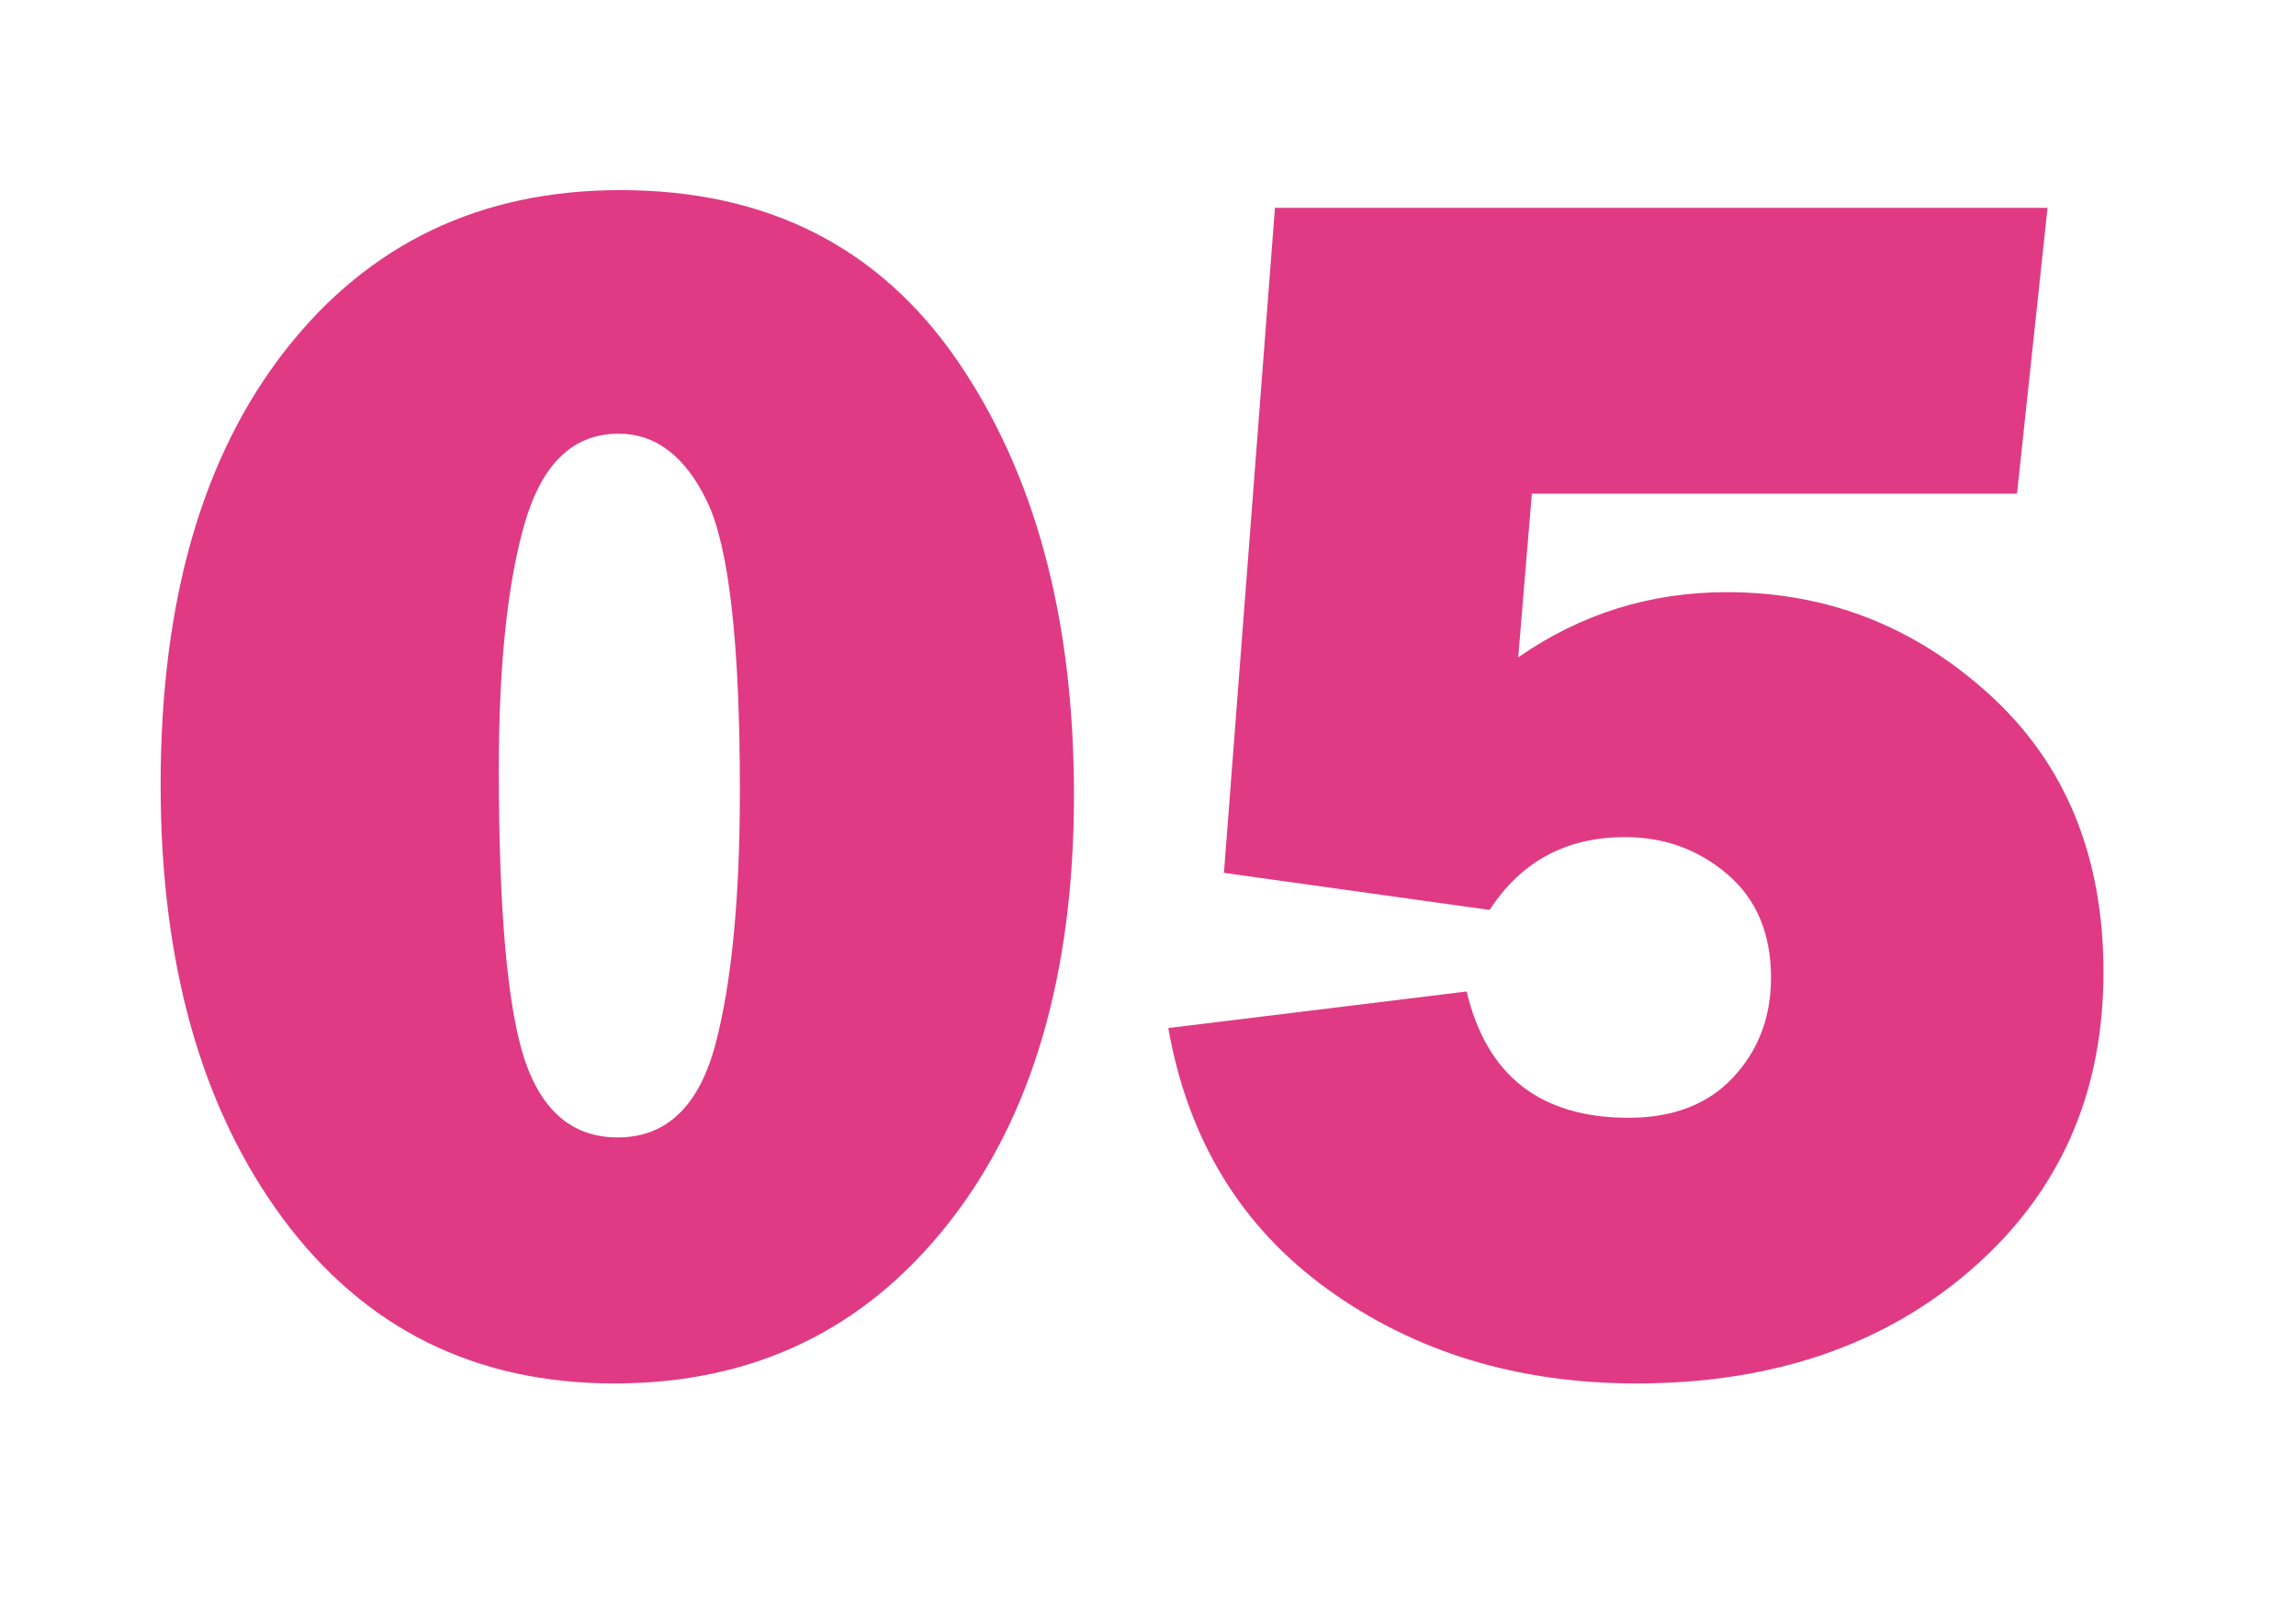 <?xml version="1.0" encoding="UTF-8"?> <!-- Generator: Adobe Illustrator 21.0.0, SVG Export Plug-In . SVG Version: 6.00 Build 0) --> <svg xmlns="http://www.w3.org/2000/svg" xmlns:xlink="http://www.w3.org/1999/xlink" id="Layer_1" x="0px" y="0px" viewBox="0 0 841.9 595.3" style="enable-background:new 0 0 841.9 595.3;" xml:space="preserve"> <style type="text/css"> .st0{fill:#E03A84;} </style> <g> <path class="st0" d="M225.3,507.2c-51.2,0-91.7-20.2-121.6-60.5c-29.8-40.3-44.8-93.3-44.8-159c0-67.4,15.3-120.5,45.9-159.5 c30.6-39,71.5-58.5,122.7-58.5c53.7,0,94.8,20.8,123.4,62.3c28.6,41.6,42.9,94.7,42.9,159.4c0,65.9-15.4,118.4-46.2,157.3 C316.8,487.7,276.1,507.2,225.3,507.2z M226.5,417c17.8,0,29.7-11.3,35.8-34c6-22.7,9-53.7,9-93.1c0-54.1-4-89.4-12-106 c-8-16.6-18.8-24.9-32.5-24.9c-16.6,0-28,10.9-34.4,32.8c-6.3,21.9-9.5,52-9.5,90.3c0,52,3.2,87.5,9.5,106.5 C198.8,407.5,210.1,417,226.5,417z"></path> <path class="st0" d="M739.6,181H561.7l-5,60c23-16,48.5-23.9,76.5-23.9c36.9,0,69.1,12.6,96.7,37.9c27.6,25.3,41.4,59.1,41.4,101.4 c0,44.6-16.1,80.8-48.2,108.8c-32.1,28-73.2,42-123.1,42c-43.5,0-81.2-11.5-113-34.4c-31.8-22.9-51.4-54.9-58.6-95.9l109.4-13.4 c7.3,30.9,27.1,46.3,59.4,46.3c16.4,0,29.2-5,38.4-14.9c9.2-9.9,13.8-22.1,13.8-36.4c0-16.2-5.3-28.8-15.9-37.9 c-10.6-9.1-23.1-13.7-37.6-13.7c-21.6,0-38.1,8.9-49.7,26.7L448.8,320l18.7-243.8h283.3L739.6,181z"></path> </g> </svg> 